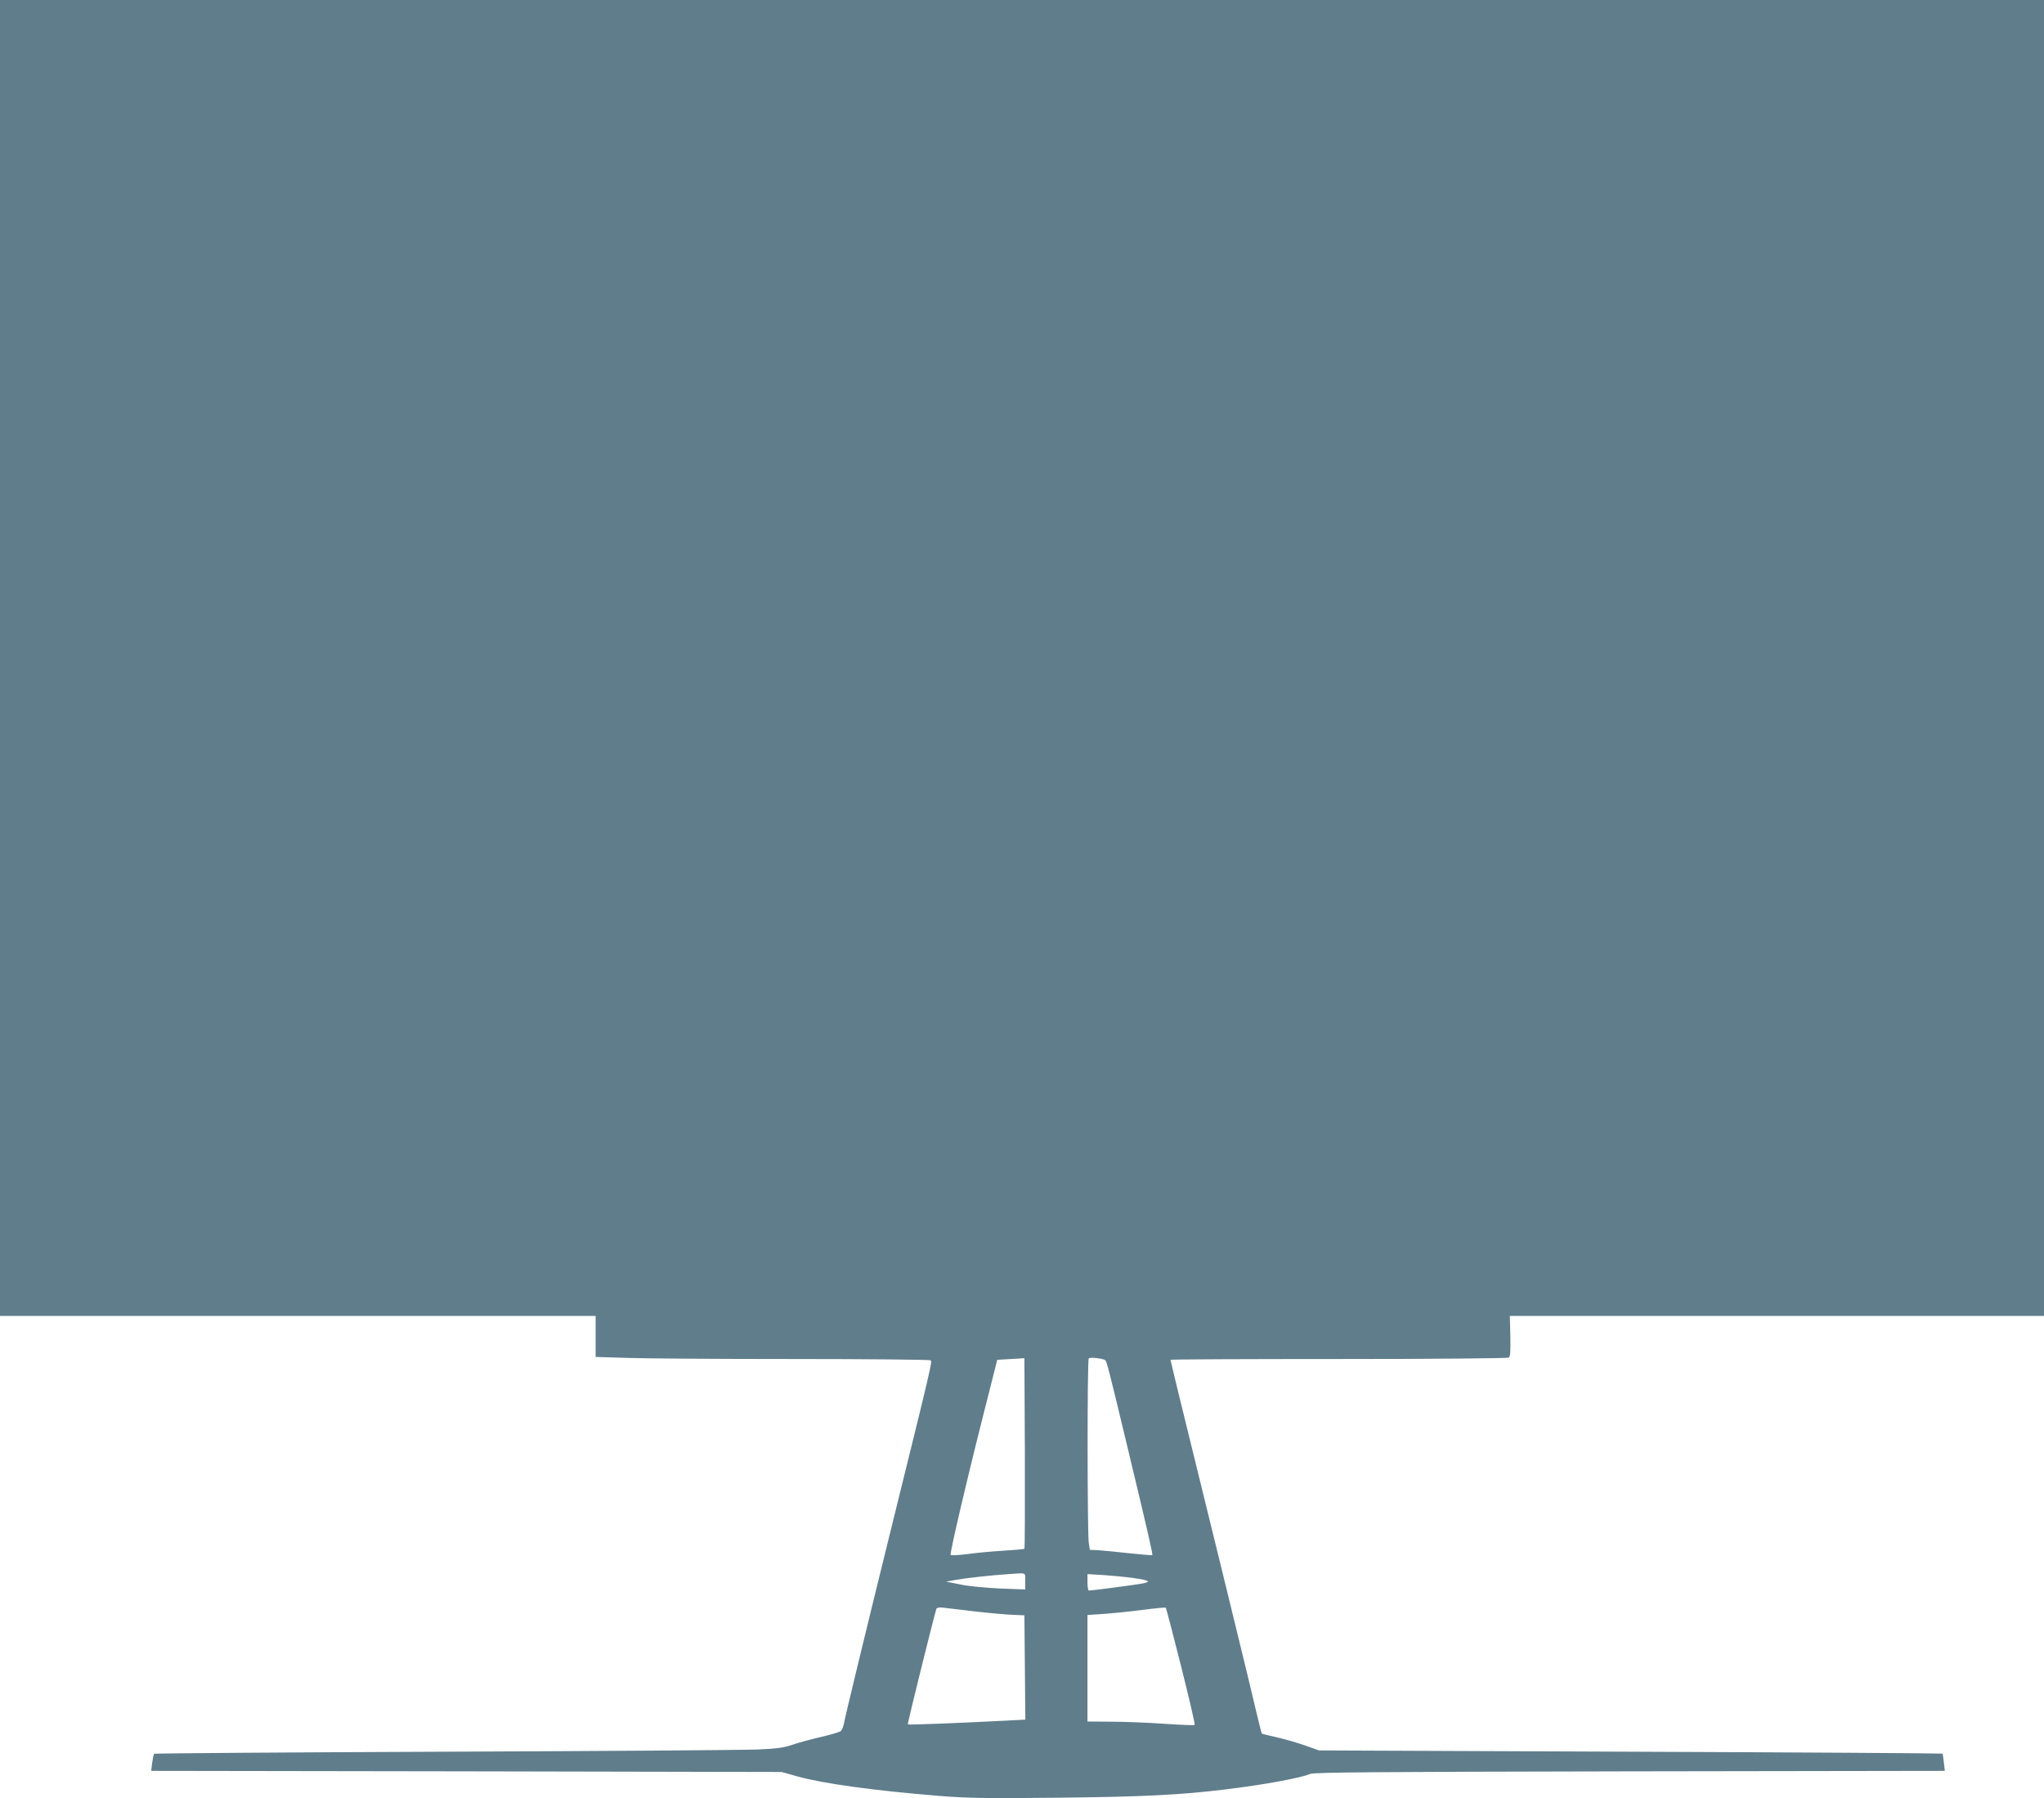 <?xml version="1.0" standalone="no"?>
<!DOCTYPE svg PUBLIC "-//W3C//DTD SVG 20010904//EN"
 "http://www.w3.org/TR/2001/REC-SVG-20010904/DTD/svg10.dtd">
<svg version="1.0" xmlns="http://www.w3.org/2000/svg"
 width="1280pt" height="1126pt" viewBox="0 0 1280 1126"
 preserveAspectRatio="xMidYMid meet">
<g transform="translate(0,1126) scale(0.1,-0.1)"
fill="#607d8b" stroke="none">
<path d="M0 7140 l0 -4120 1865 0 1865 0 0 -128 0 -129 197 -6 c108 -4 577 -7
1042 -7 465 0 851 -4 858 -8 12 -8 15 3 -262 -1117 -144 -584 -271 -1108 -280
-1157 -4 -21 -13 -42 -20 -48 -8 -6 -60 -22 -117 -35 -57 -13 -137 -34 -178
-48 -61 -21 -103 -27 -225 -32 -82 -4 -966 -10 -1963 -14 -997 -4 -1815 -10
-1817 -13 -3 -3 -8 -28 -12 -56 l-6 -51 1974 -3 1974 -4 96 -27 c164 -46 485
-90 894 -123 177 -14 296 -16 750 -11 534 6 762 18 1040 52 240 29 473 72 530
97 24 10 409 13 2002 16 l1972 3 -6 52 c-3 29 -7 54 -9 56 -2 2 -881 8 -1954
12 l-1950 8 -87 31 c-48 17 -128 40 -177 51 -50 11 -92 22 -94 23 -2 2 -21 77
-42 167 -21 90 -64 268 -95 394 -31 127 -78 320 -105 430 -27 110 -88 358
-135 550 -120 486 -195 795 -195 800 0 3 474 5 1053 5 578 0 1058 4 1065 9 10
6 12 38 10 134 l-3 127 1673 0 1672 0 0 4120 0 4120 -6400 0 -6400 0 0 -4120z
m6415 -5578 c-3 -3 -60 -8 -127 -12 -68 -4 -169 -13 -225 -21 -56 -7 -106 -10
-110 -6 -7 7 106 490 225 957 l67 265 85 5 85 5 3 -594 c1 -327 0 -596 -3
-599z m507 1180 c9 -9 21 -53 144 -567 125 -520 154 -648 150 -653 -2 -2 -68
4 -147 12 -79 9 -166 17 -194 19 l-50 2 -7 45 c-9 62 -10 1145 0 1154 8 9 93
-1 104 -12z m-502 -1383 l0 -52 -157 6 c-89 4 -197 14 -248 25 l-90 18 66 12
c63 11 216 28 324 35 118 8 105 13 105 -44z m676 20 c111 -16 120 -25 38 -38
-71 -11 -298 -41 -315 -41 -5 0 -9 23 -9 52 l0 51 103 -6 c57 -4 139 -12 183
-18z m-996 -209 c96 -11 207 -21 245 -22 l70 -3 3 -326 3 -327 -113 -6 c-289
-15 -620 -28 -623 -24 -4 3 165 682 179 724 2 6 17 9 33 8 15 -2 107 -13 203
-24z m1296 -343 c50 -199 89 -365 85 -368 -3 -4 -89 0 -191 7 -102 7 -251 13
-332 13 l-148 1 0 334 0 333 103 7 c56 4 165 15 242 25 77 10 142 16 145 14 3
-2 46 -167 96 -366z"/>
</g>
</svg>
